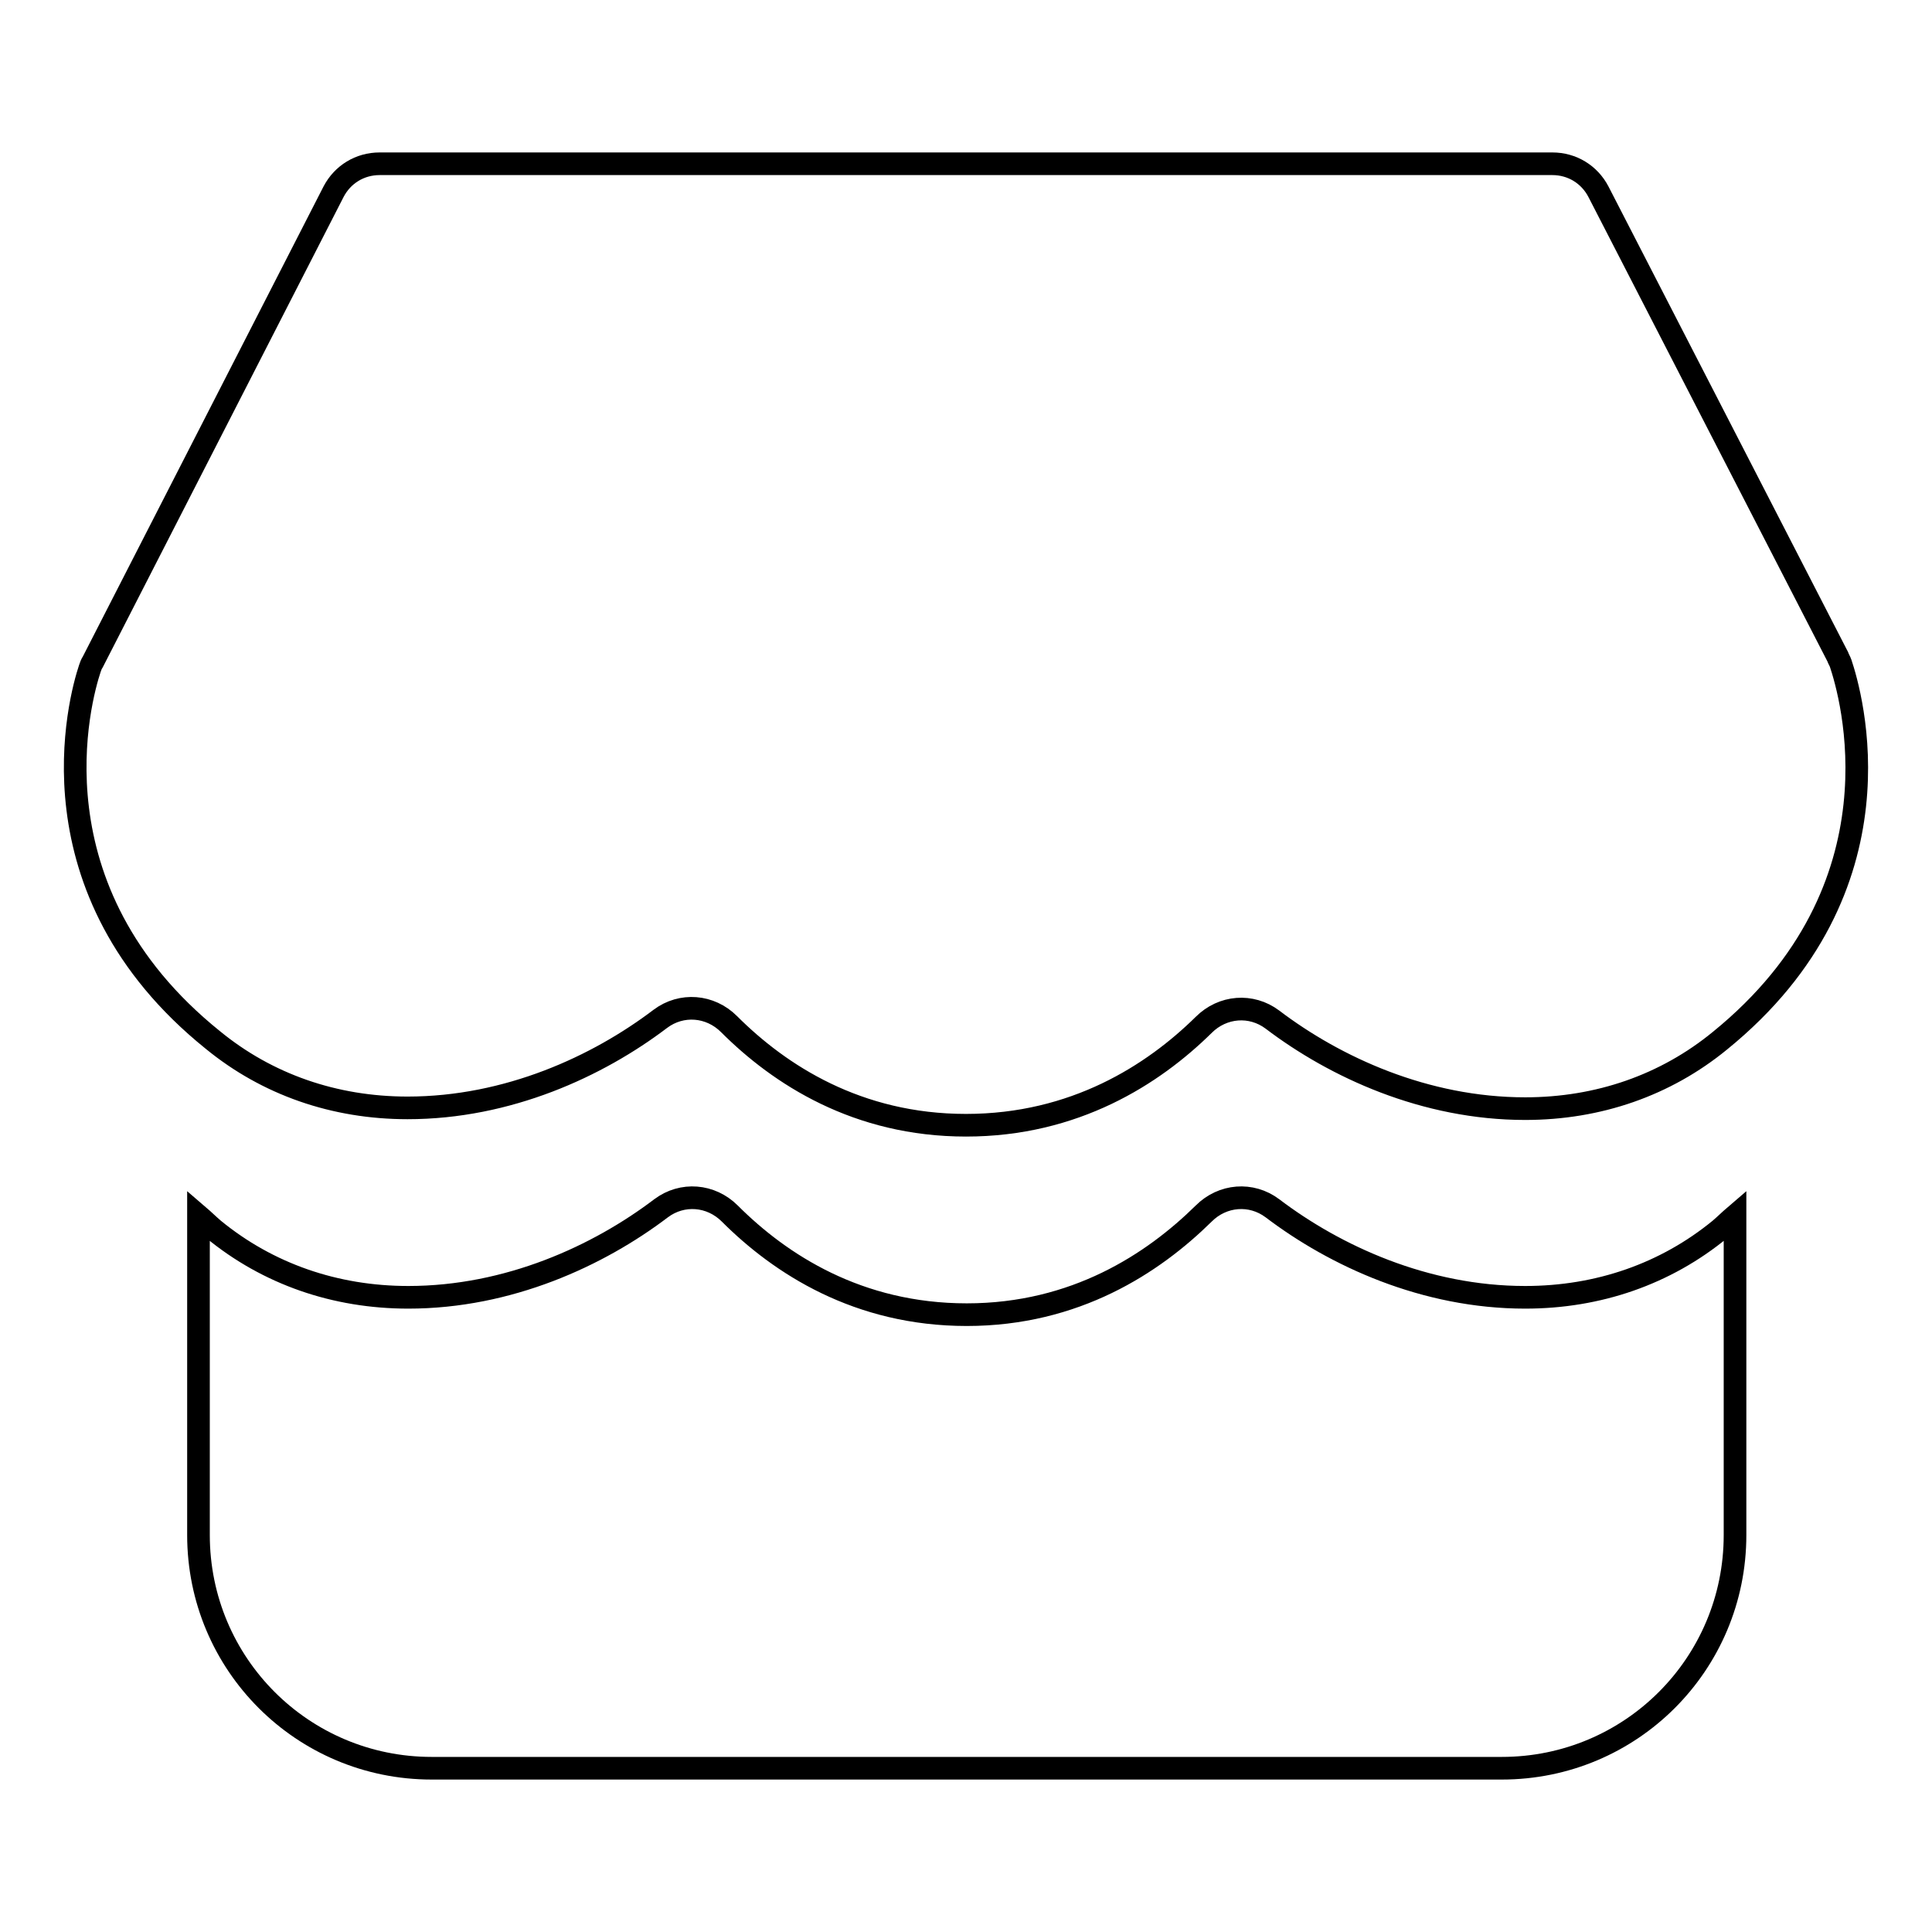 <?xml version="1.0" encoding="utf-8"?>
<!-- Svg Vector Icons : http://www.onlinewebfonts.com/icon -->
<!DOCTYPE svg PUBLIC "-//W3C//DTD SVG 1.1//EN" "http://www.w3.org/Graphics/SVG/1.1/DTD/svg11.dtd">
<svg version="1.1" xmlns="http://www.w3.org/2000/svg" xmlns:xlink="http://www.w3.org/1999/xlink" x="0px" y="0px" viewBox="0 0 256 256" enable-background="new 0 0 256 256" xml:space="preserve">
<g><g><path stroke-width="3" fill-opacity="0" stroke="#000000"  d="M227.9,162.9c-7.2,5.9-16.1,9-25.8,9c-13.3,0-25.2-5.5-33.5-11.8c-2.8-2.1-6.6-1.8-9.1,0.7c-6.7,6.6-17,13.4-31.4,13.4c-14.4,0-24.7-6.7-31.4-13.4c-2.5-2.5-6.3-2.8-9.1-0.7c-8.3,6.3-20.2,11.8-33.5,11.8c-9.7,0-18.6-3.1-25.8-9c-0.7-0.6-1.3-1.2-2-1.8v42.3c0,17.1,13.8,30.9,30.9,30.9h141.8c17.1,0,30.9-13.8,30.9-30.9v-42.3C229.2,161.7,228.6,162.3,227.9,162.9z"/><path stroke-width="3" fill-opacity="0" stroke="#000000"  d="M128,149.1c-14.4,0-24.7-6.7-31.4-13.4c-2.5-2.5-6.3-2.8-9.1-0.7c-8.3,6.3-20.2,11.8-33.5,11.8c-9.7,0-18.6-3.1-25.8-9C3.5,117.9,10.6,92.5,11.9,88.6c0.1-0.3,0.2-0.6,0.4-0.9l31.9-62.3c1.2-2.3,3.5-3.7,6.1-3.7h155.4c2.6,0,4.9,1.4,6.1,3.7L243.5,87c0.1,0.3,0.3,0.6,0.4,0.9c1.3,3.9,9,29.7-16,50c-7.2,5.9-16.1,9-25.8,9c-13.3,0-25.2-5.5-33.5-11.8c-2.8-2.1-6.6-1.8-9.1,0.7C152.8,142.4,142.4,149.1,128,149.1z"/></g></g>
</svg>